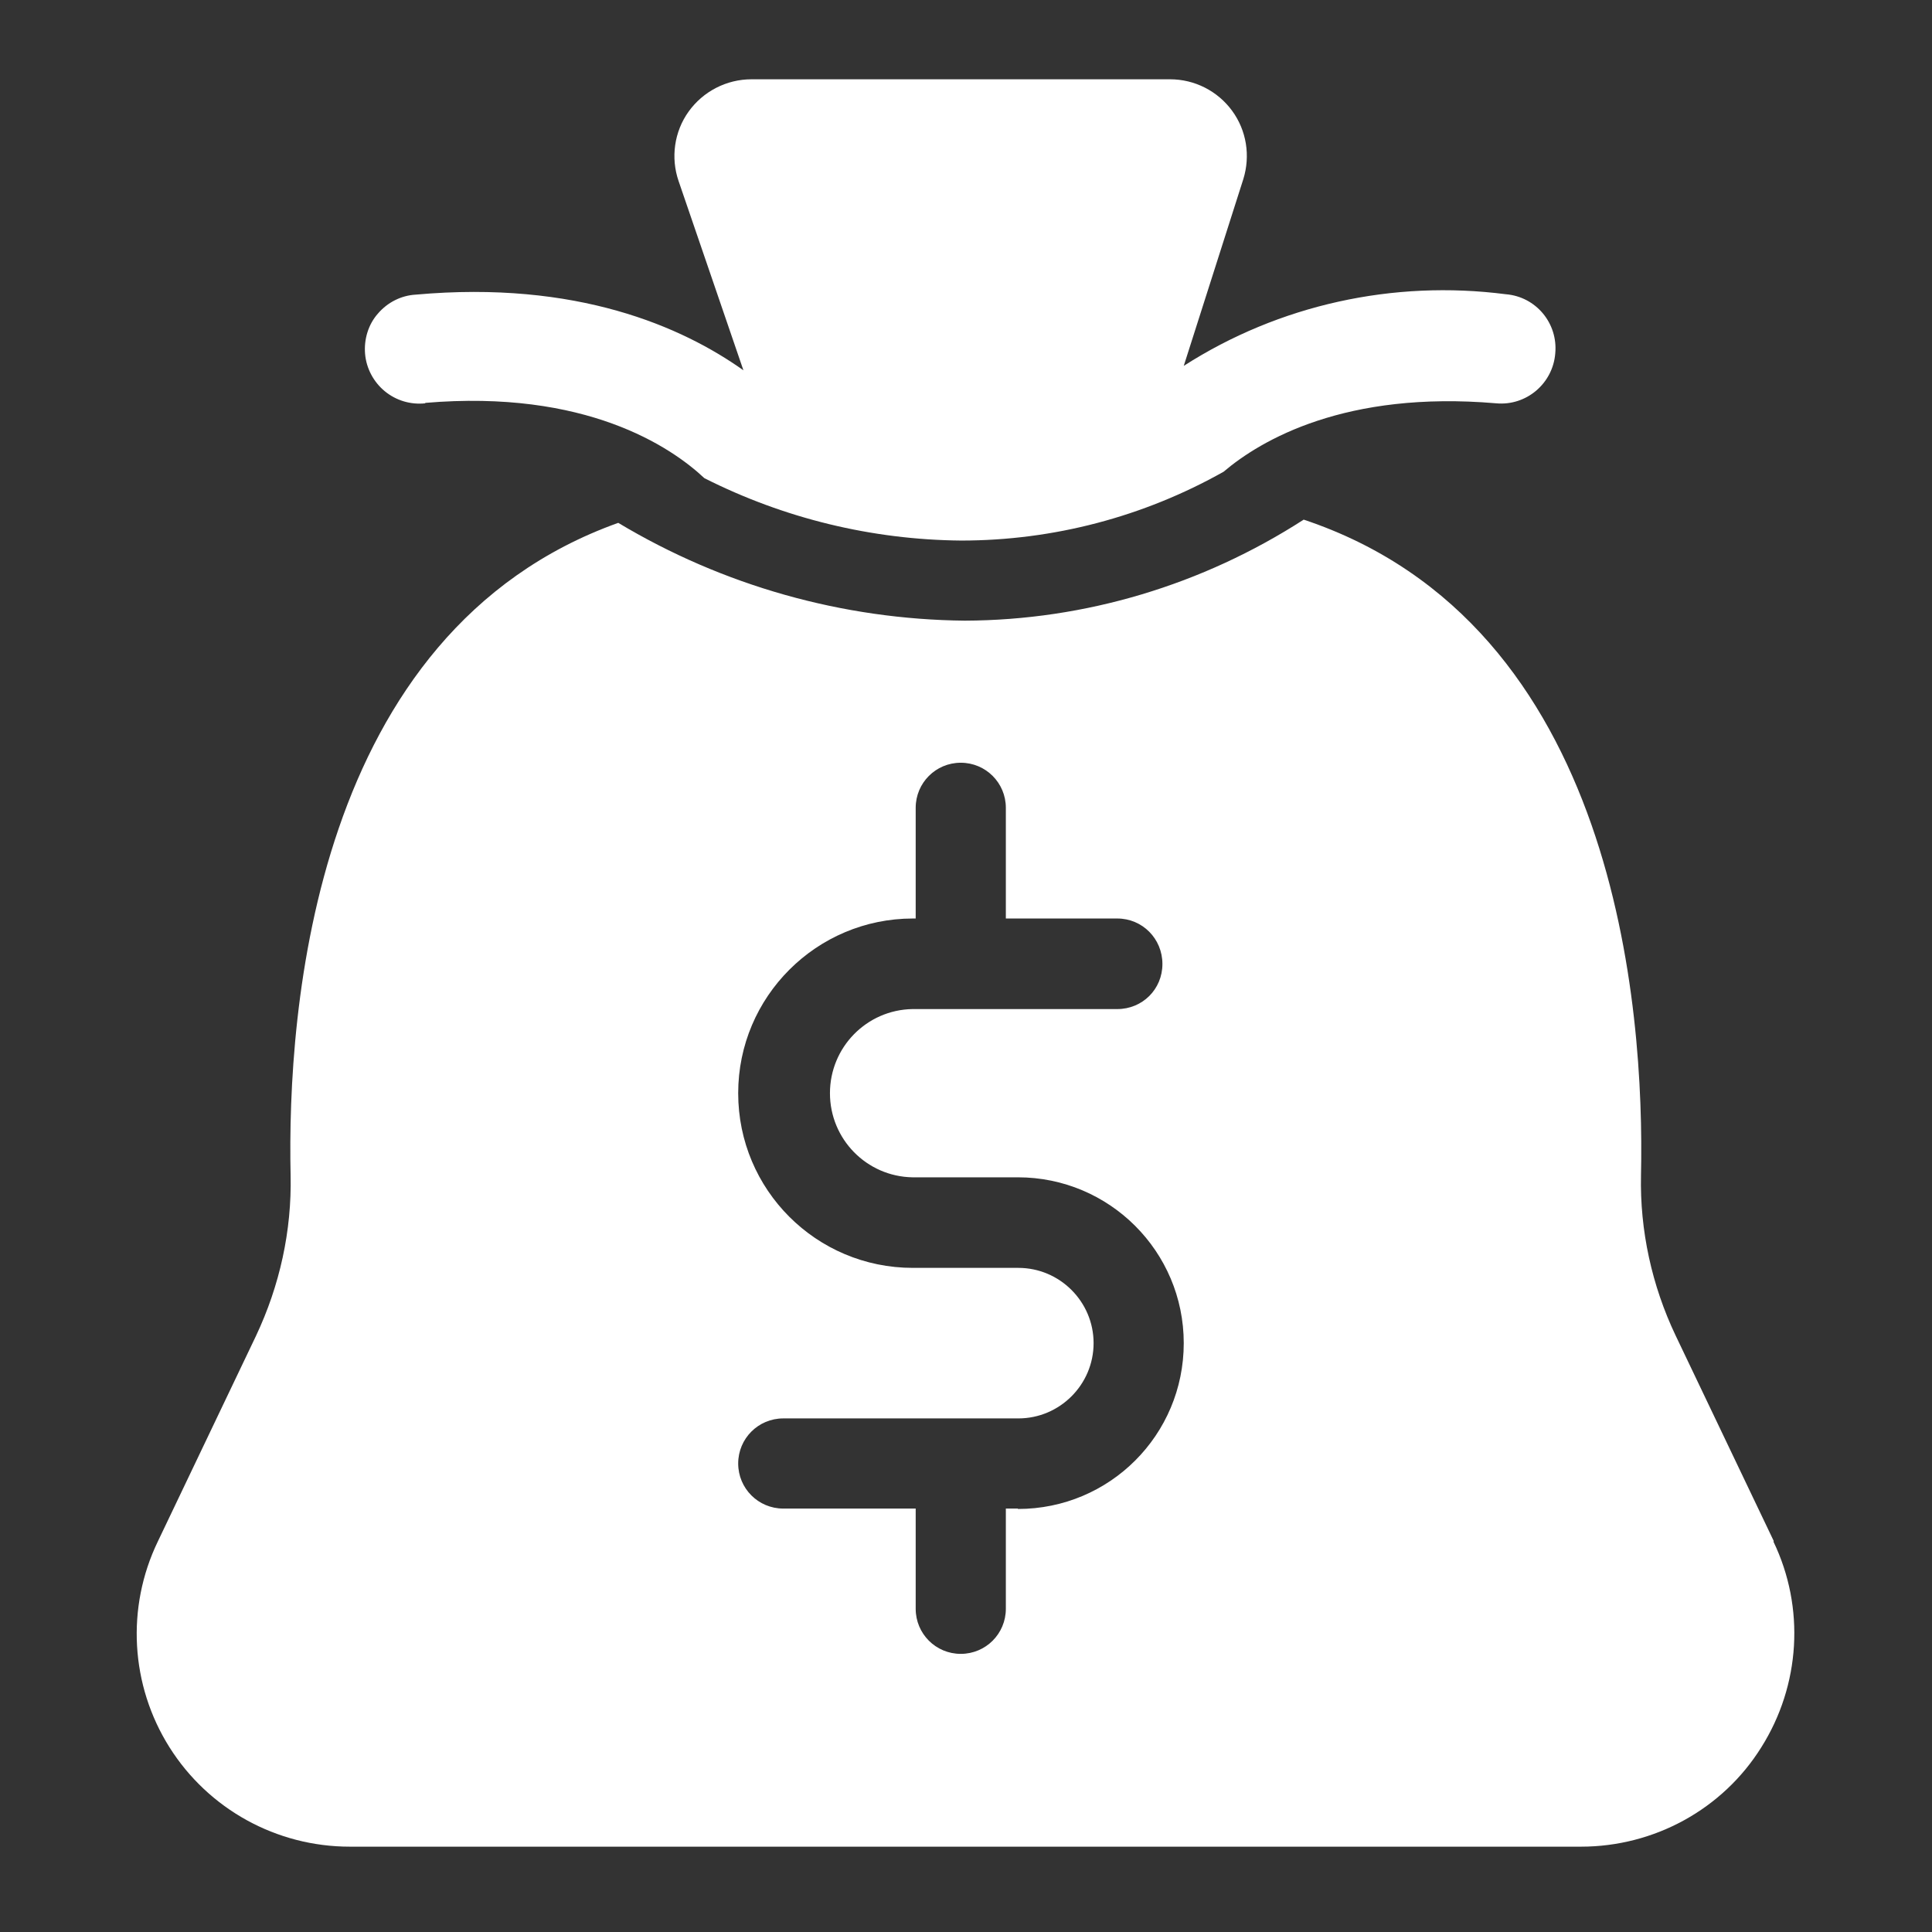 <?xml version="1.0" encoding="UTF-8"?>
<svg id="Layer_1" xmlns="http://www.w3.org/2000/svg" version="1.1" viewBox="0 0 48 48">
  <rect x="0" y="0" width="48" height="48" fill="#333333" stroke="none"/>
  <!-- Generator: Adobe Illustrator 29.7.0, SVG Export Plug-In . SVG Version: 2.1.1 Build 138)  -->
  <defs>
    <style>
      .st0 {
        fill: #fff;
      }
    </style>
  </defs>
  <path class="st0" d="M10.56,10.01c3.99-.34,6.11,1.09,6.94,1.87,1.98,1,4.16,1.53,6.38,1.55,2.29,0,4.53-.59,6.52-1.71.93-.79,3.03-2.02,6.77-1.7.75.07,1.41-.49,1.47-1.24.07-.75-.48-1.41-1.23-1.47-2.79-.36-5.63.26-8,1.78l1.48-4.64c.18-.58.08-1.21-.28-1.7-.36-.49-.93-.78-1.54-.78h-10.4c-.62,0-1.2.3-1.56.8-.36.5-.45,1.15-.25,1.73l1.61,4.7c-1.52-1.08-4.14-2.24-8.14-1.88h0c-.36.02-.7.19-.94.47-.24.27-.35.64-.32,1,.03.36.21.7.49.93.28.23.64.34,1.01.3Z"/>
  <path class="st0" d="M25.29,37.48h-.3v2.49h0c0,.62-.5,1.12-1.12,1.12s-1.12-.5-1.12-1.12v-2.49h-3.29,0c-.62,0-1.12-.5-1.12-1.12s.5-1.12,1.12-1.12h5.84,0c1.03,0,1.87-.84,1.87-1.87s-.84-1.87-1.87-1.87h-2.62c-2.4,0-4.34-1.94-4.34-4.34s1.95-4.34,4.34-4.34h.07v-2.75c0-.62.5-1.12,1.12-1.12s1.12.5,1.12,1.12v2.75h2.77c.62,0,1.12.5,1.12,1.13s-.5,1.12-1.12,1.12h-5.09c-1.14.02-2.05.95-2.05,2.09s.91,2.07,2.05,2.09h2.62c2.27,0,4.12,1.84,4.12,4.12s-1.84,4.12-4.12,4.12ZM44.07,38.29l-2.44-5.11h0c-.59-1.24-.89-2.61-.86-3.98.09-4.14-.59-13.69-8.38-16.29h0c-2.51,1.62-5.43,2.5-8.42,2.51-3.04-.03-6.01-.87-8.61-2.43-7.57,2.71-8.23,12.11-8.14,16.21h0c.03,1.38-.27,2.74-.86,3.99l-2.44,5.11c-.79,1.64-.68,3.57.29,5.11.97,1.54,2.66,2.47,4.48,2.47h30.59,0c1.82,0,3.52-.93,4.48-2.47.97-1.54,1.09-3.47.3-5.11Z"/>
</svg>